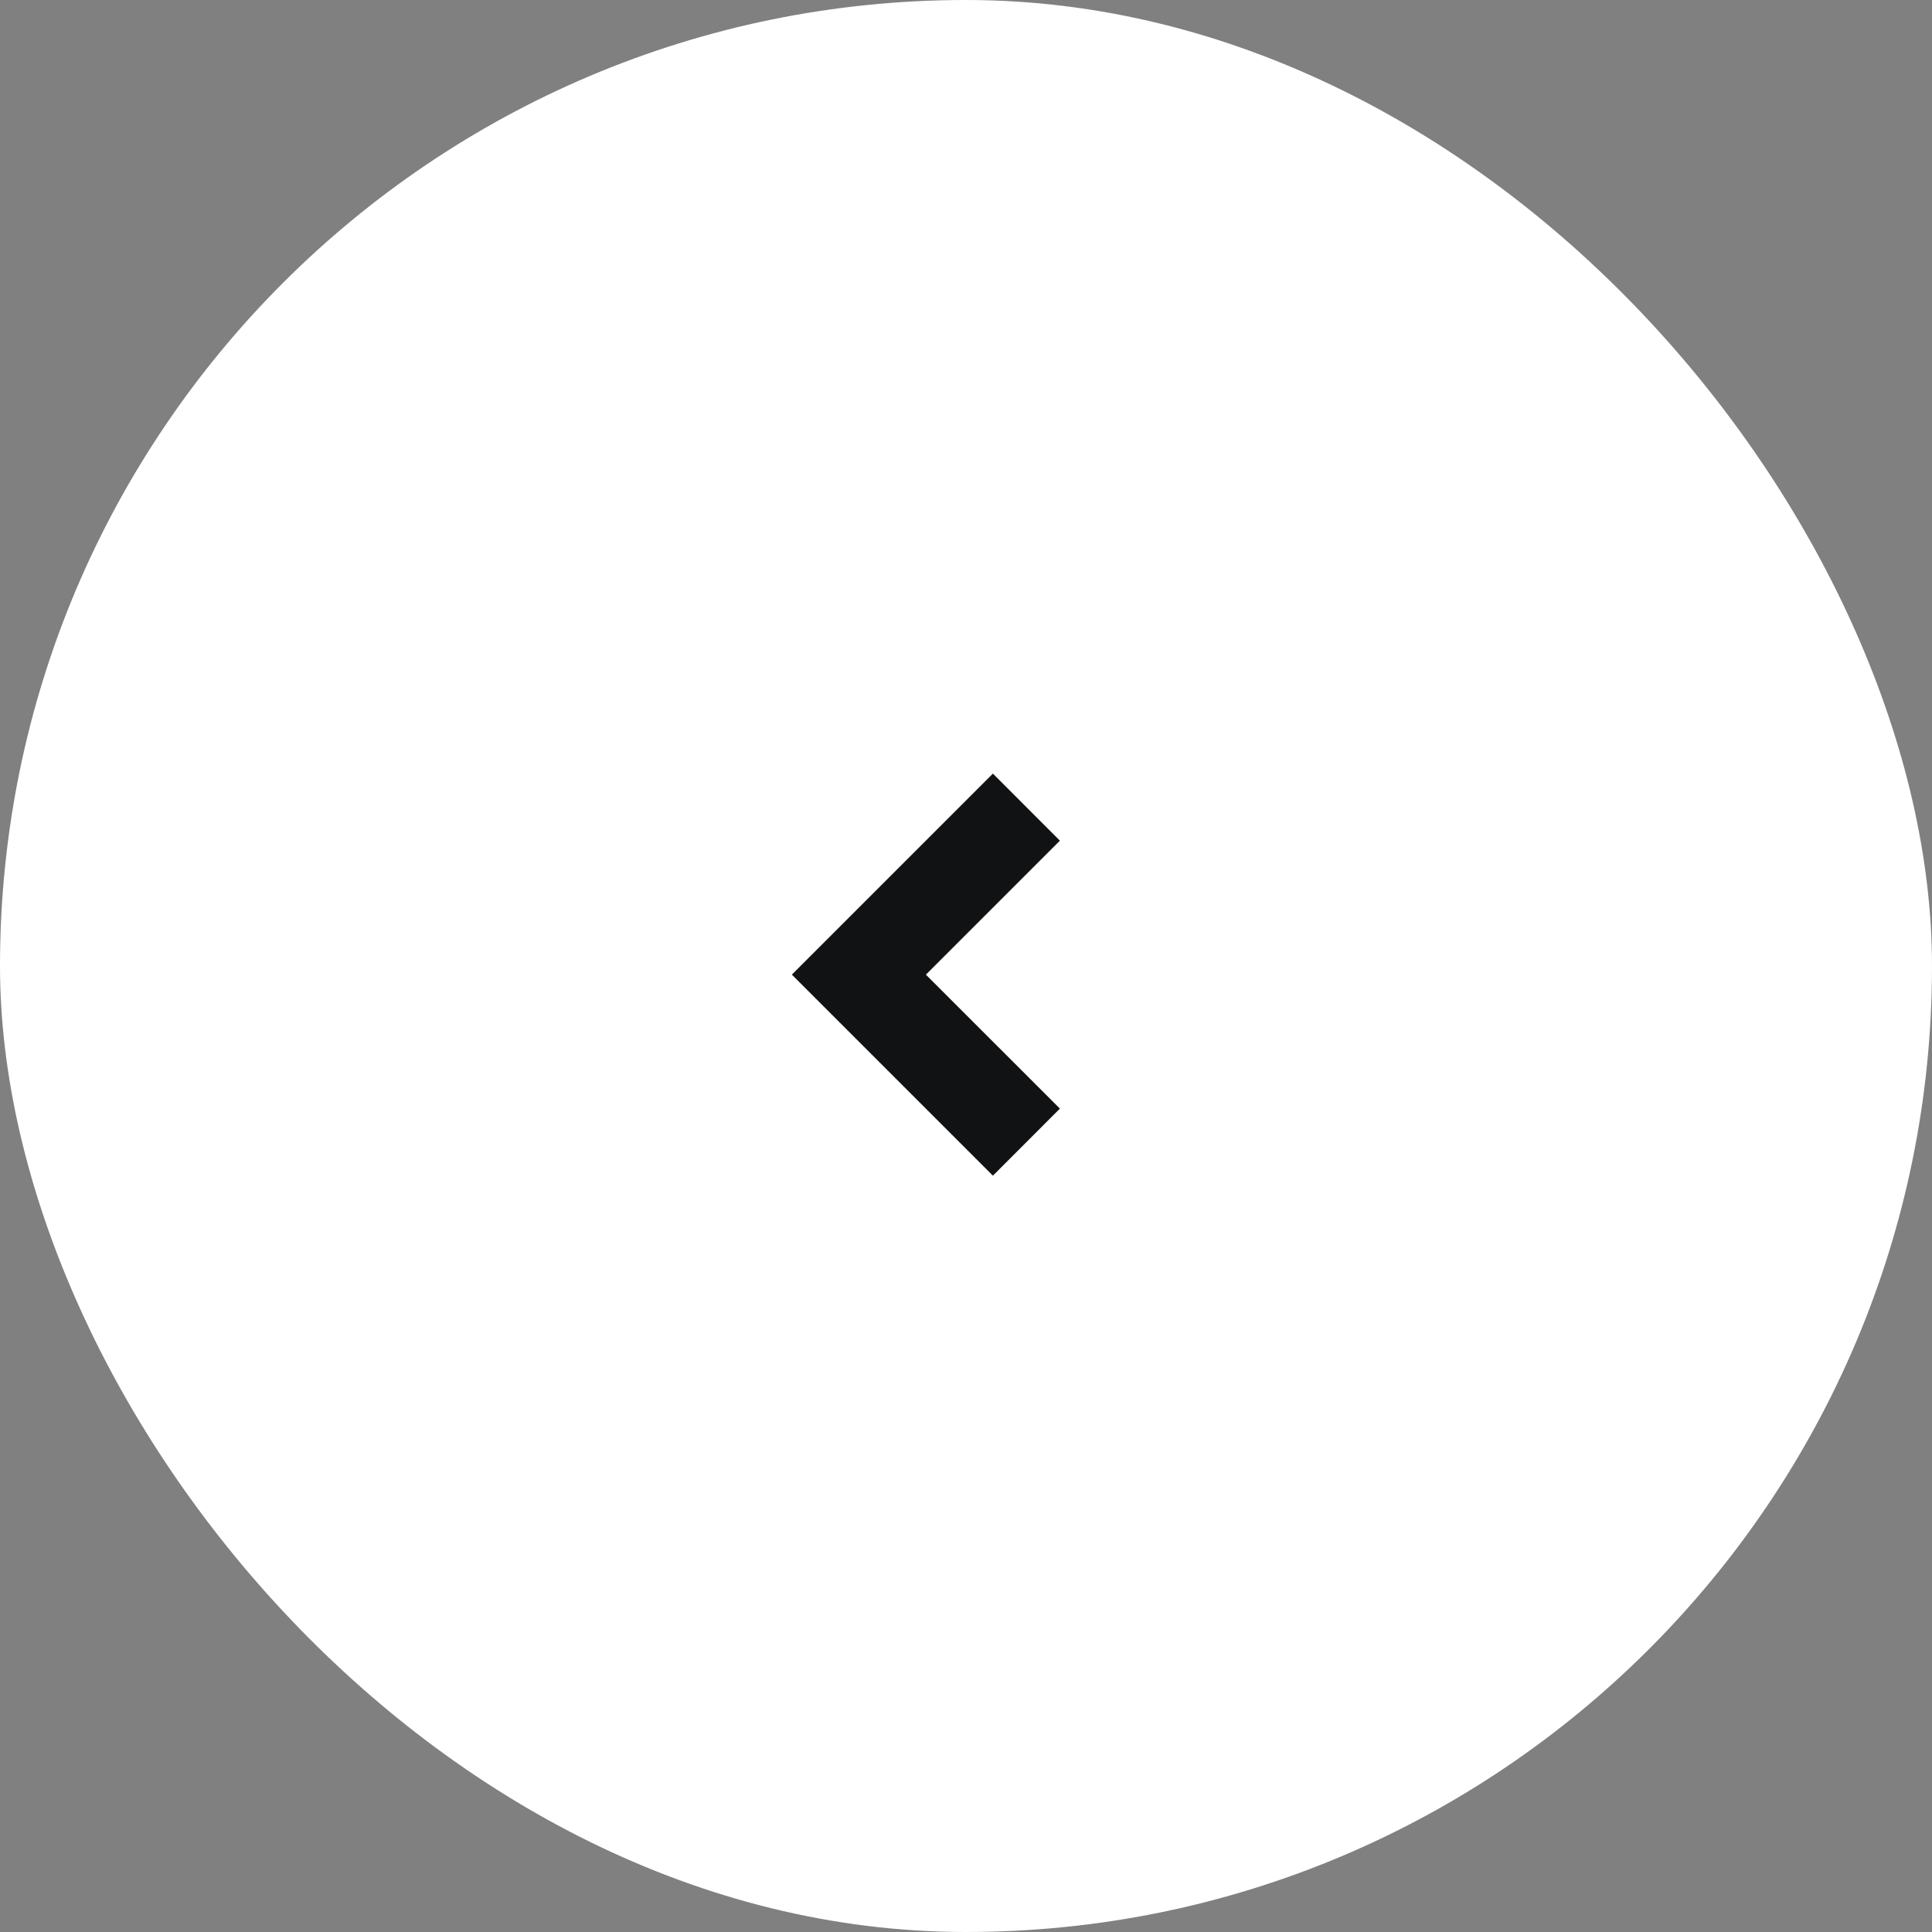 <?xml version="1.0" encoding="UTF-8"?> <svg xmlns="http://www.w3.org/2000/svg" width="55" height="55" viewBox="0 0 55 55" fill="none"><rect x="0" y="0" width="55" height="55" fill="#808080" stroke="none"/><rect width="55" height="55" rx="27.5" fill="white"></rect><g clip-path="url(#clip0_2001_47)"><path d="M26.358 27.746L30.173 23.932L28.266 22.023L22.543 27.746L28.266 33.469L30.173 31.56L26.358 27.746Z" fill="#111213"></path></g><defs><clipPath id="clip0_2001_47"><rect width="32.37" height="32.37" fill="white" transform="matrix(-1 0 0 1 43.931 11.561)"></rect></clipPath></defs></svg> 